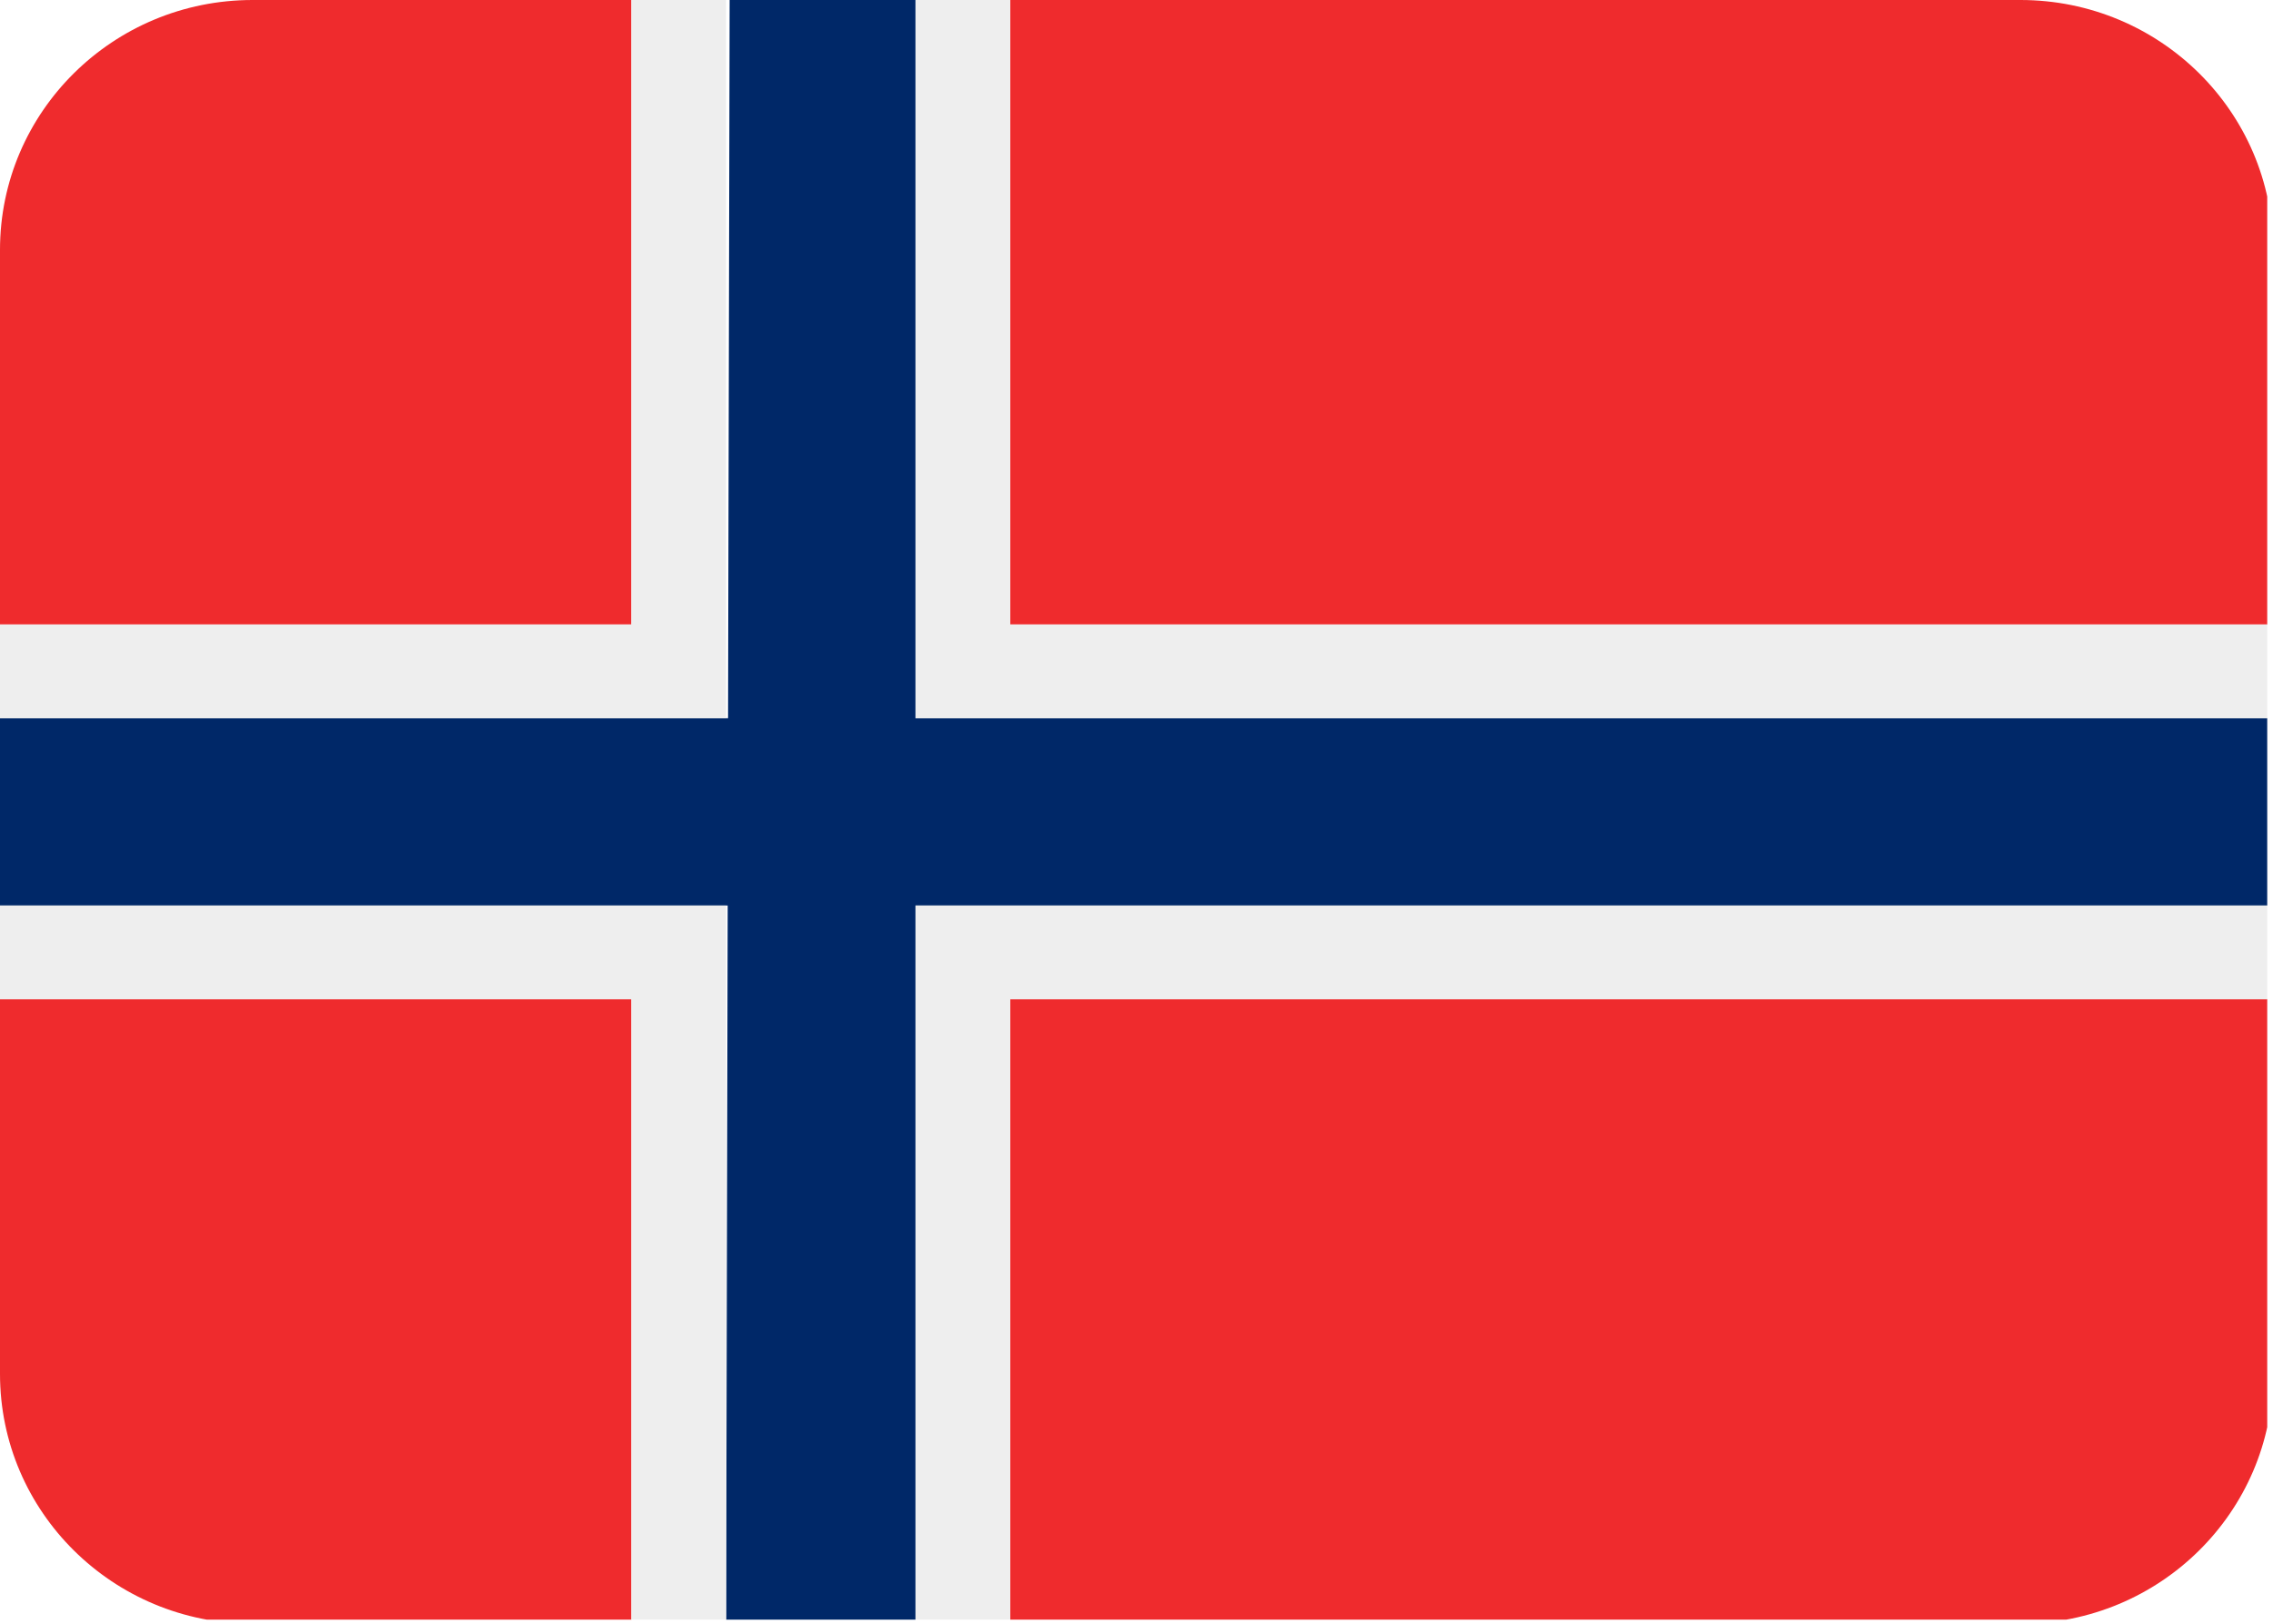 <svg width="63" height="45" viewBox="0 0 63 45" fill="none" xmlns="http://www.w3.org/2000/svg">
<g clip-path="url(#clip0_2093_16387)">
<path d="M17.5 0H7C3.134 0 0 3.1 0 6.923V17.308H17.5V0ZM56 0H28V17.308H63V6.923C63 3.1 59.866 0 56 0ZM17.5 45H7C3.134 45 0 41.9 0 38.077V27.692H17.5V45ZM56 45H28V27.692H63V38.077C63 41.9 59.866 45 56 45Z" fill="#EF2B2D"/>
<path d="M25.375 0H20.223L20.179 19.904H0V25.096H20.169L20.125 45H25.375V25.096H63V19.904H25.375V0Z" fill="#002868"/>
<path d="M25.375 45H28V27.692H63V25.096H25.375V45ZM28 0H25.375V19.904H63V17.308H28V0ZM20.125 0H17.5V17.308H0V19.904H20.125V0ZM0 25.096V27.692H17.5V45H20.125V25.096H0Z" fill="#EEEEEE"/>
</g>
<defs>
<clipPath id="clip0_2093_16387">
<rect width="62.84" height="44.886" fill="white"/>
</clipPath>
</defs>
</svg>
